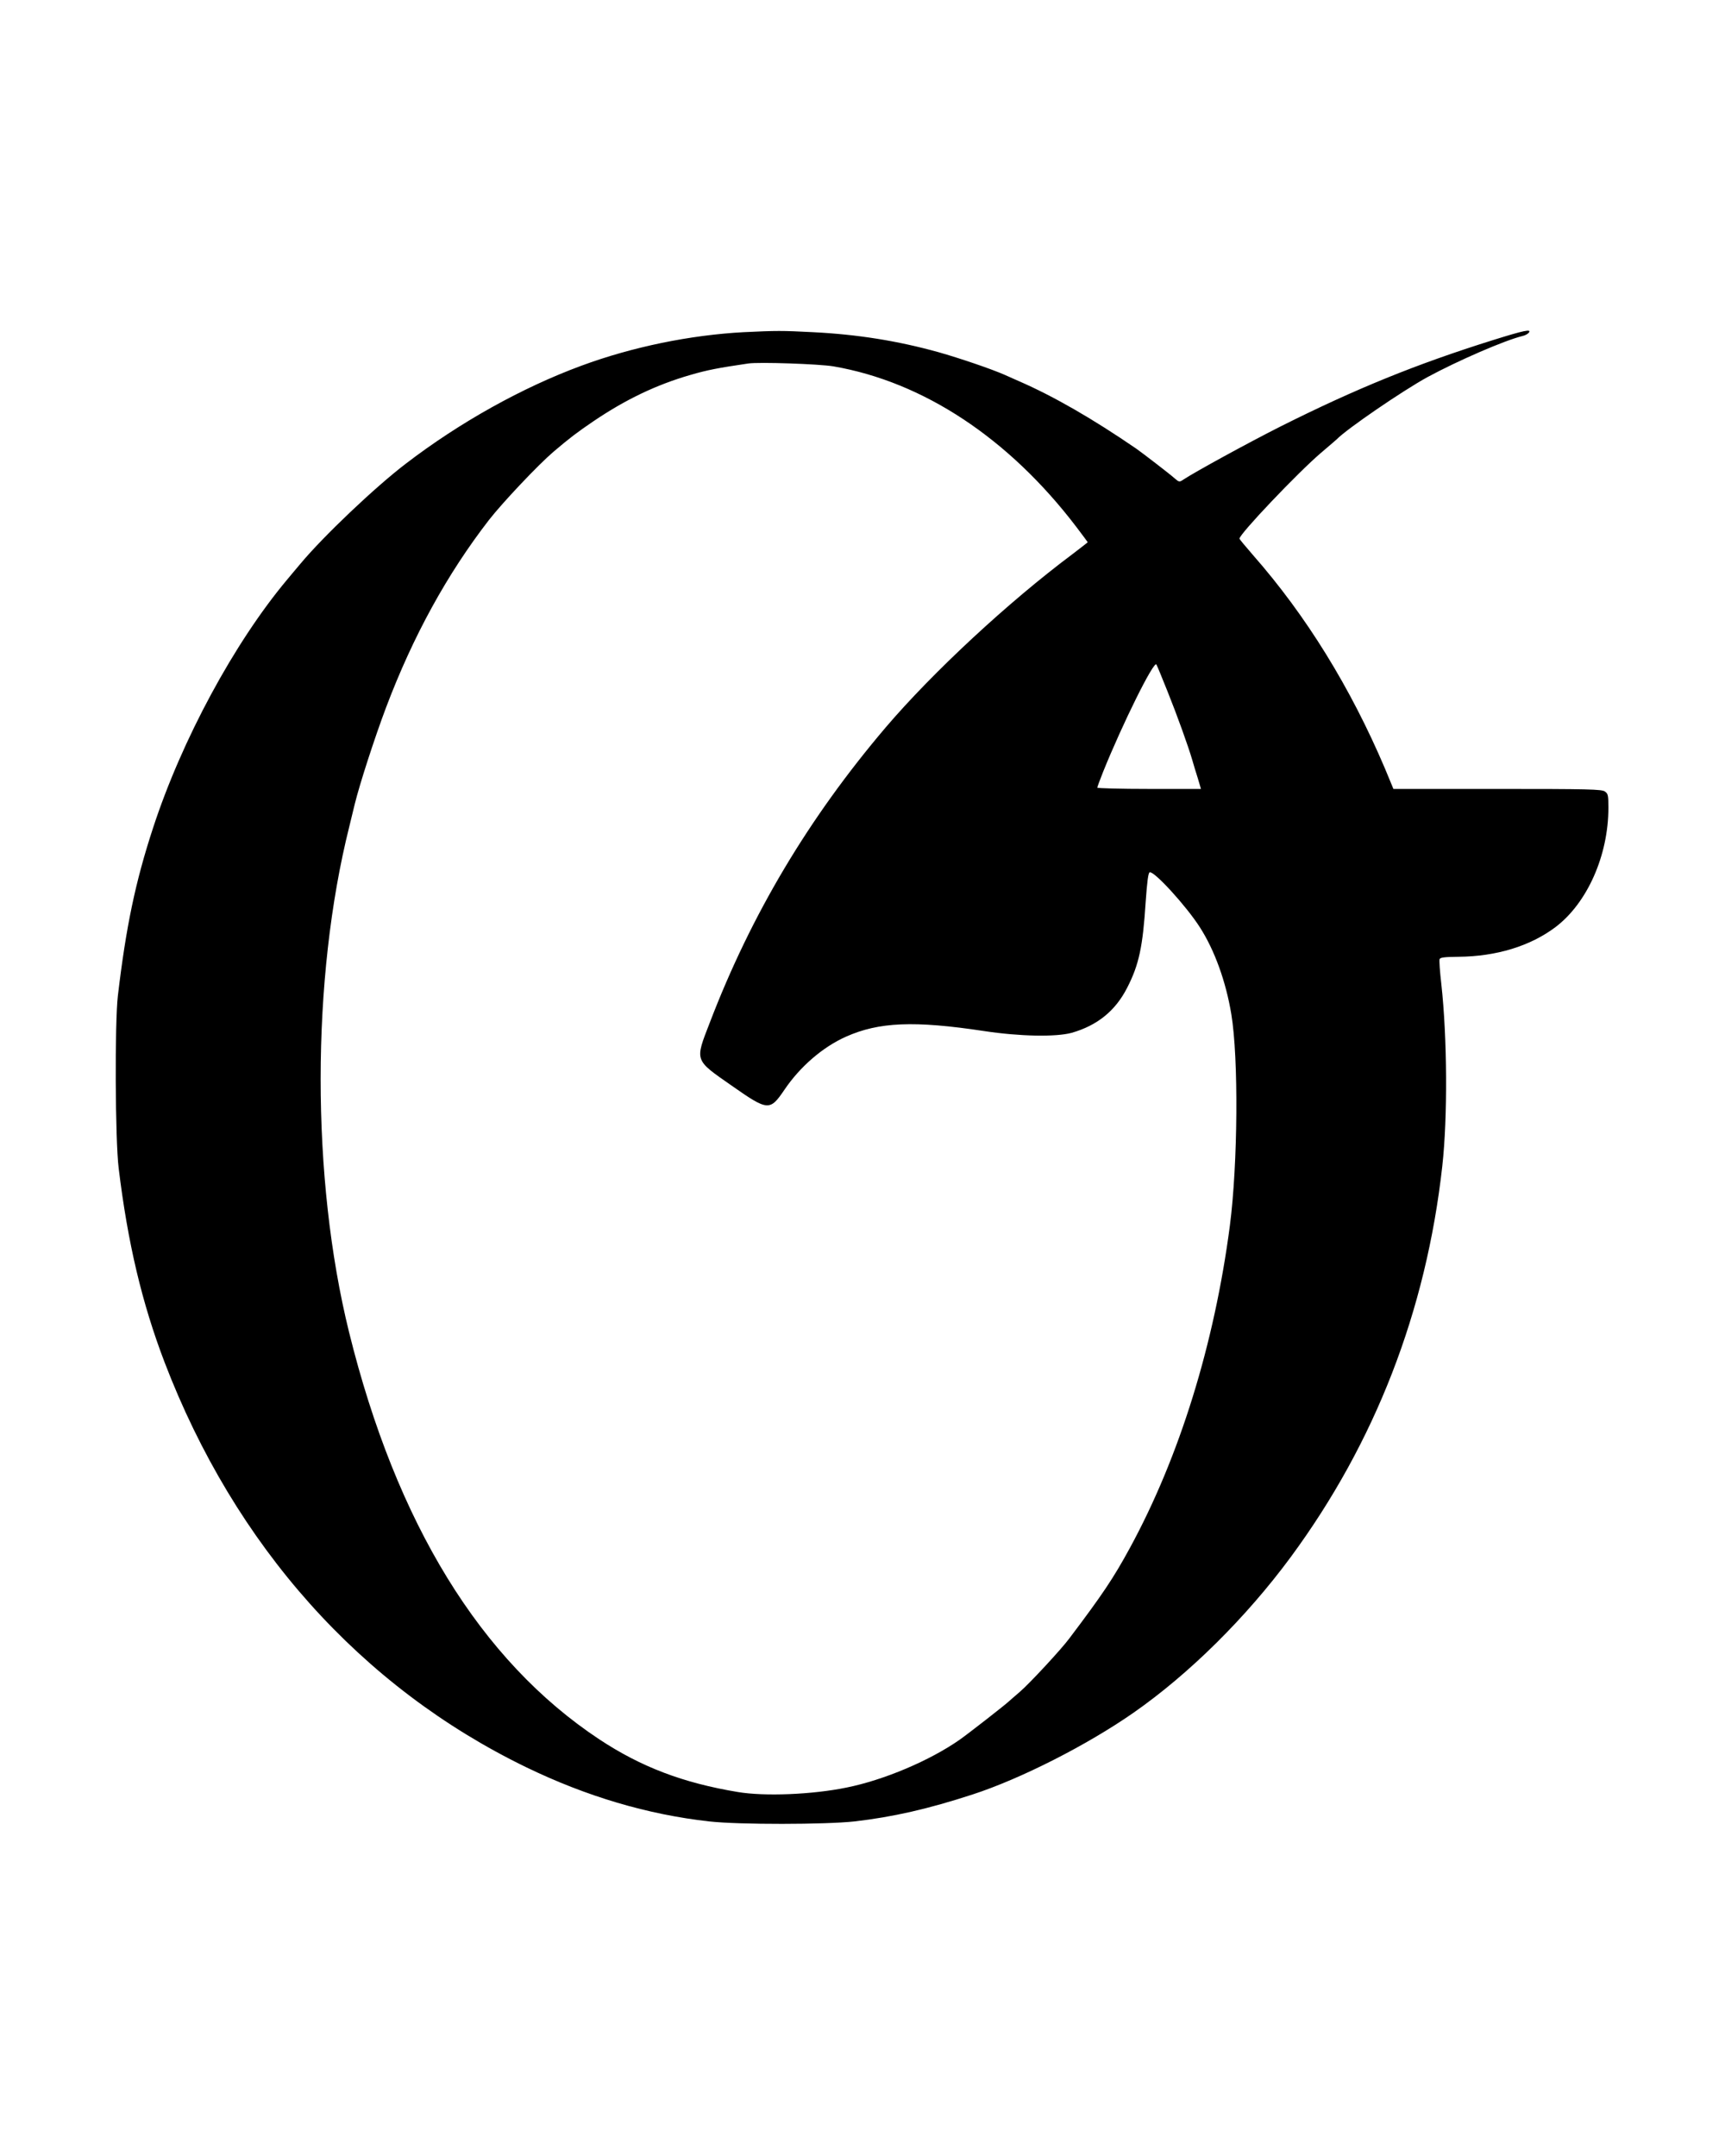 <?xml version="1.0" encoding="UTF-8" standalone="yes"?>
<svg version="1.0" xmlns="http://www.w3.org/2000/svg" width="1080" height="1350" viewBox="0 0 1080 1350" preserveAspectRatio="xMidYMid meet">
  <g transform="translate(0,1350) scale(0.1,-0.1)" fill="#000000" stroke="none">
    <path d="M4655 11420 c-334 -18 -696 -92 -1015 -210 -369 -136 -761 -354
-1100 -614 -190 -145 -513 -451 -659 -626 -35 -41 -72 -86 -83 -99 -331 -395
-660 -1004 -840 -1556 -111 -339 -169 -619 -220 -1050 -20 -173 -17 -901 5
-1080 57 -470 146 -844 287 -1214 441 -1152 1230 -2035 2265 -2537 378 -183
760 -296 1145 -339 188 -21 727 -20 910 0 242 28 461 78 740 169 301 98 716
309 1006 511 350 244 706 597 985 975 529 718 848 1541 949 2448 34 305 31
806 -6 1140 -9 78 -14 148 -11 156 4 11 32 14 118 15 238 2 450 67 608 186
199 151 331 449 331 747 0 78 -2 88 -22 102 -20 14 -100 16 -673 16 l-651 0
-53 128 c-215 506 -493 957 -825 1335 -47 54 -86 101 -86 104 0 29 365 413
510 537 52 44 97 83 100 86 62 64 408 301 566 388 192 104 485 231 596 258 15
3 32 12 39 20 21 26 -27 16 -225 -46 -479 -150 -857 -304 -1326 -539 -206
-104 -535 -284 -611 -334 -25 -17 -27 -16 -55 8 -30 27 -202 159 -239 185
-274 188 -519 329 -735 423 -19 9 -60 26 -90 40 -84 37 -281 104 -415 142
-256 71 -506 111 -785 125 -192 10 -229 10 -435 0z m563 -214 c563 -97 1097
-450 1519 -1003 40 -53 73 -97 73 -98 0 -2 -44 -35 -97 -76 -400 -299 -873
-738 -1168 -1084 -481 -566 -841 -1169 -1101 -1848 -94 -243 -98 -231 137
-395 227 -159 239 -160 330 -26 97 144 239 267 384 332 207 93 429 102 866 36
224 -34 450 -38 549 -11 160 46 273 137 347 282 74 144 98 257 116 539 9 127
16 181 25 184 28 9 229 -211 314 -344 92 -143 163 -339 197 -544 46 -276 41
-938 -9 -1325 -97 -741 -315 -1446 -625 -2016 -105 -193 -174 -295 -380 -568
-51 -69 -250 -283 -306 -331 -35 -30 -66 -57 -69 -60 -17 -18 -257 -205 -311
-243 -187 -131 -475 -253 -709 -300 -214 -44 -513 -56 -680 -28 -344 57 -606
157 -868 330 -743 492 -1271 1352 -1567 2551 -237 962 -237 2211 2 3165 13 55
29 118 34 140 31 126 123 411 196 605 169 447 382 835 645 1175 86 110 307
344 403 426 101 86 147 121 250 191 201 136 394 229 610 291 103 30 170 43
360 71 68 10 444 -3 533 -18z m2092 -2036 c61 -152 129 -341 155 -430 7 -25
22 -75 34 -112 l20 -68 -325 0 c-178 0 -324 4 -324 8 0 4 16 48 36 98 122 303
319 700 334 673 5 -8 36 -84 70 -169z"/>
  </g>
</svg>